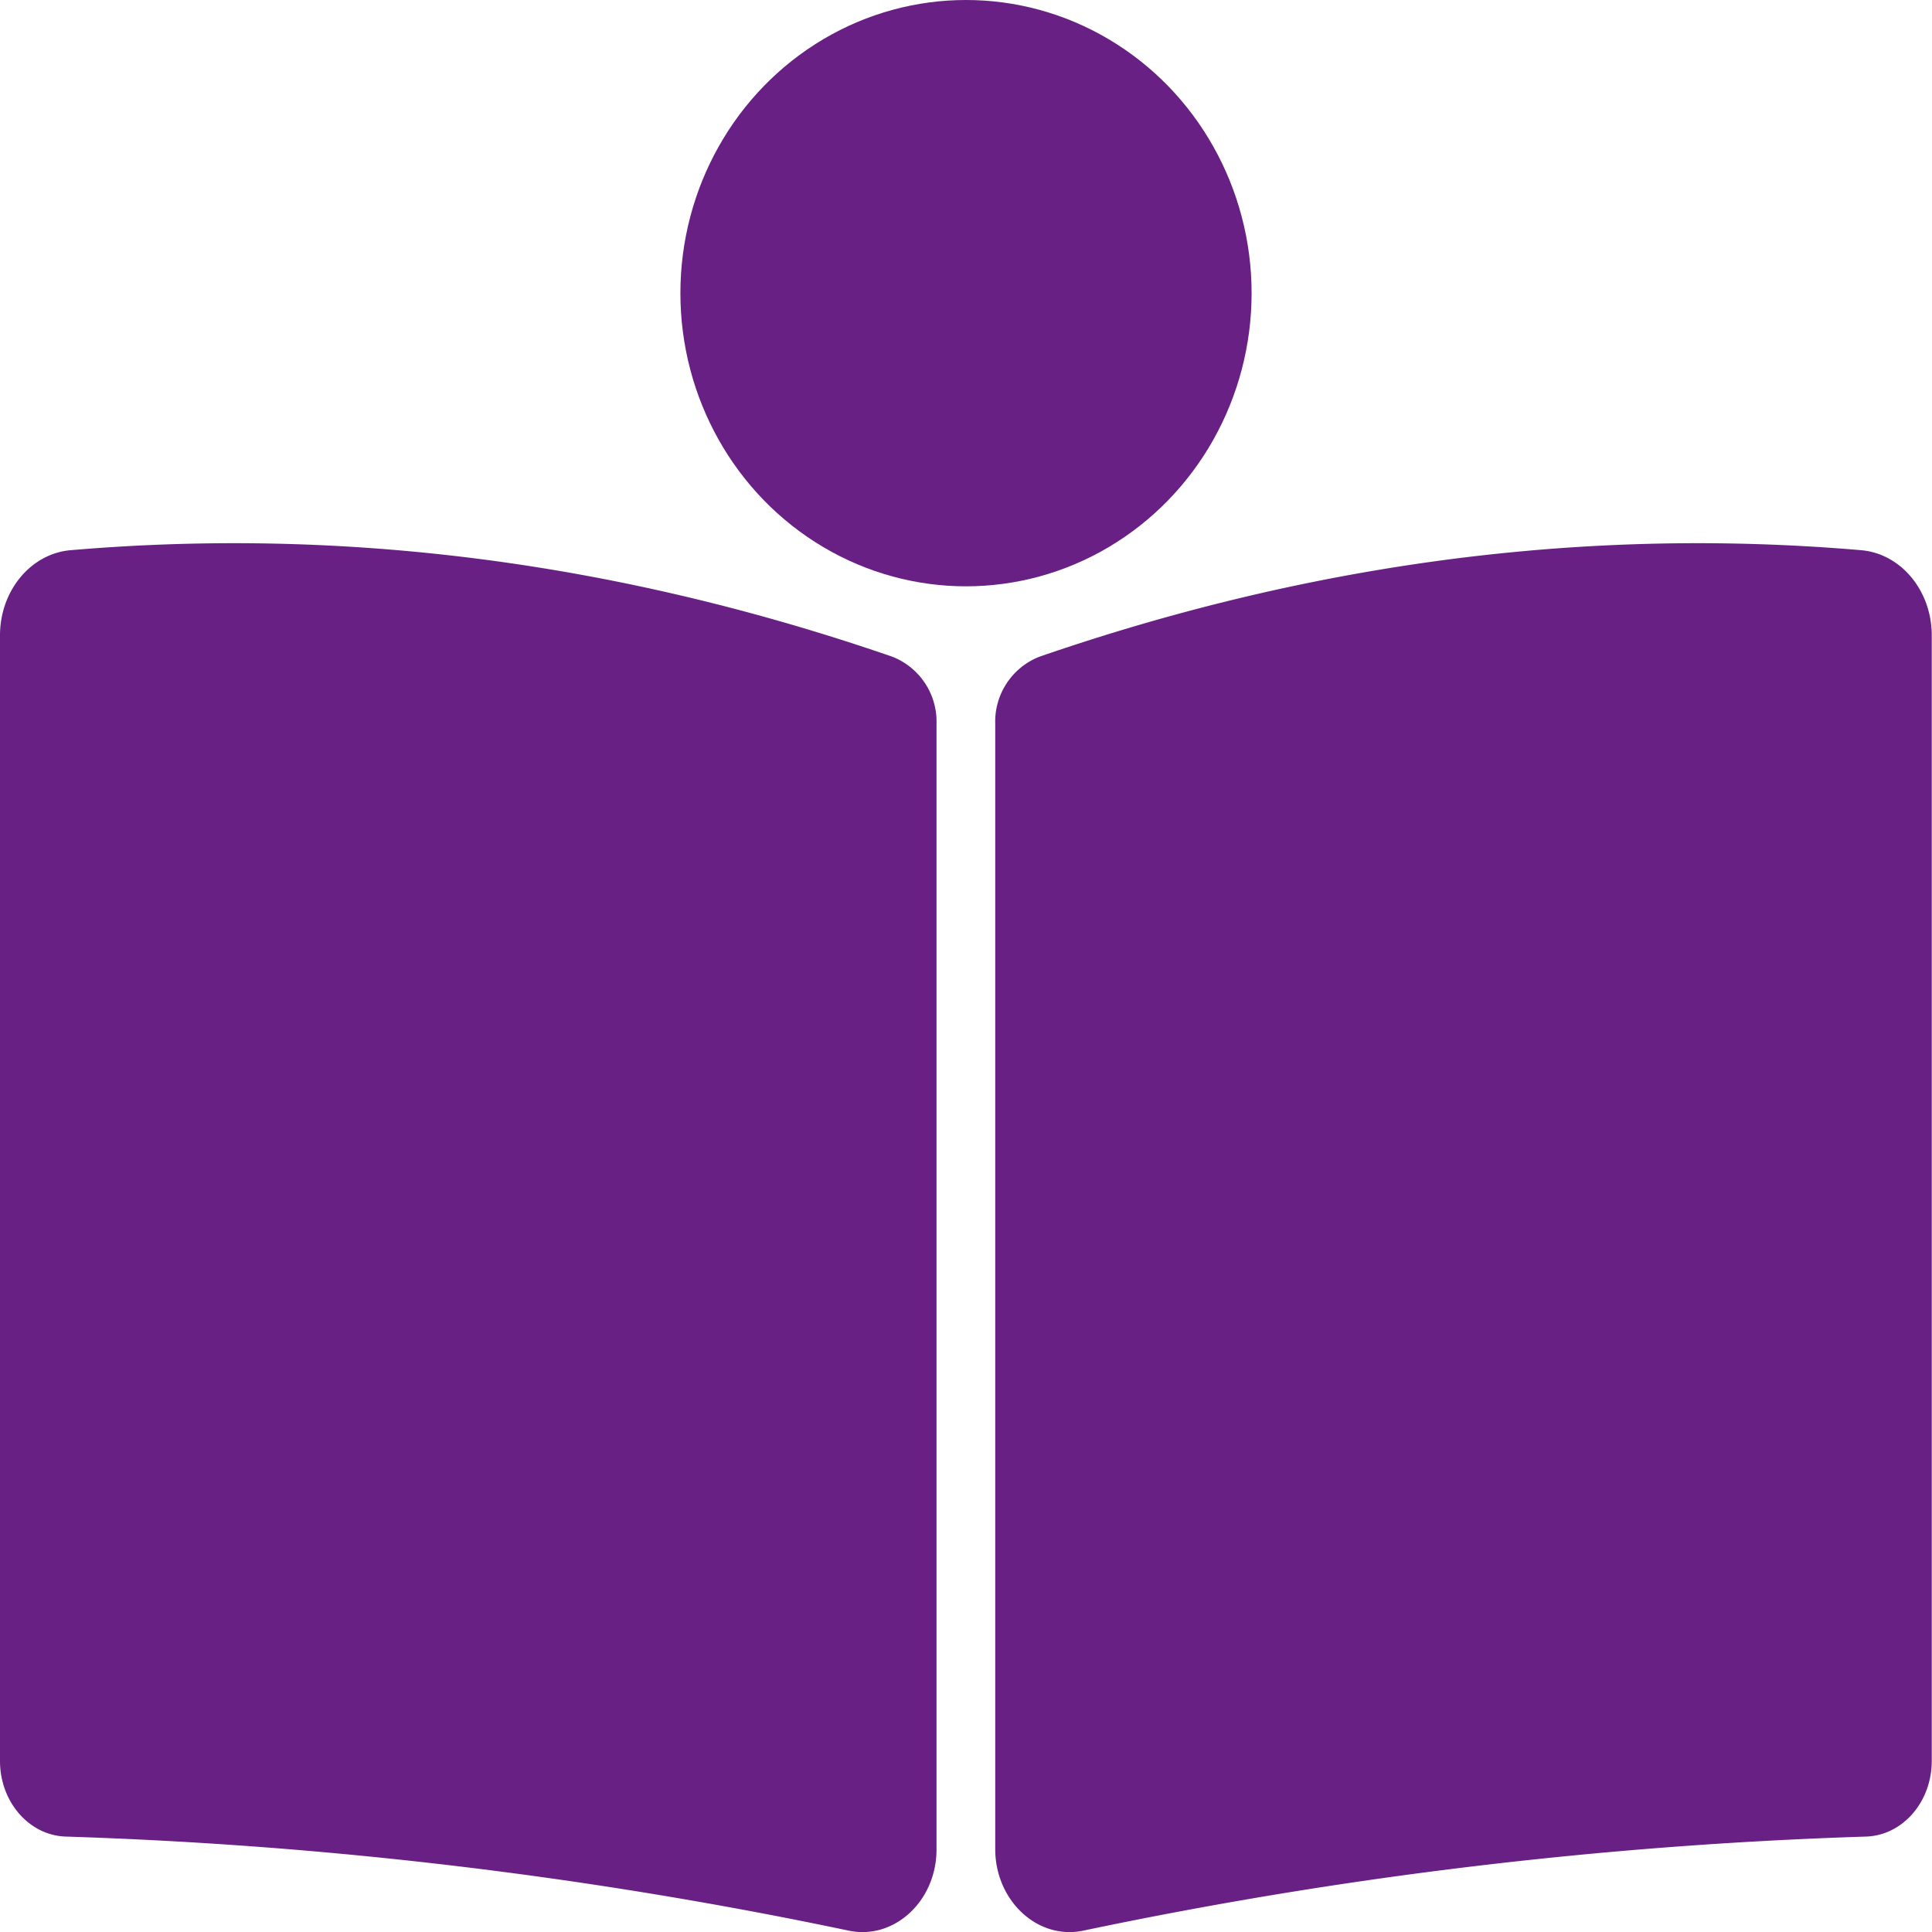 <svg xmlns="http://www.w3.org/2000/svg" viewBox="0 0 230 230"><defs><style>.cls-1{fill:#692084;}</style></defs><g id="Layer_2" data-name="Layer 2"><g id="Layer_1-2" data-name="Layer 1"><path class="cls-1" d="M101,229.83A535.17,535.17,0,0,0,7.84,218.64c-4.37-.13-7.84-4.13-7.84-9v-134c0-5.31,3.66-9.73,8.4-10.14q48.92-4.19,97.83,12.68a8.3,8.3,0,0,1,5.26,8v134C111.49,226.31,106.44,231,101,229.83Z"/><path class="cls-1" d="M129,229.83a535.17,535.17,0,0,1,93.13-11.19c4.37-.13,7.84-4.13,7.84-9v-134c0-5.31-3.66-9.73-8.4-10.14q-48.91-4.19-97.83,12.68a8.3,8.3,0,0,0-5.26,8v134C118.51,226.31,123.56,231,129,229.83Z"/><ellipse class="cls-1" cx="115" cy="34.9" rx="34" ry="34.9"/></g></g></svg>
